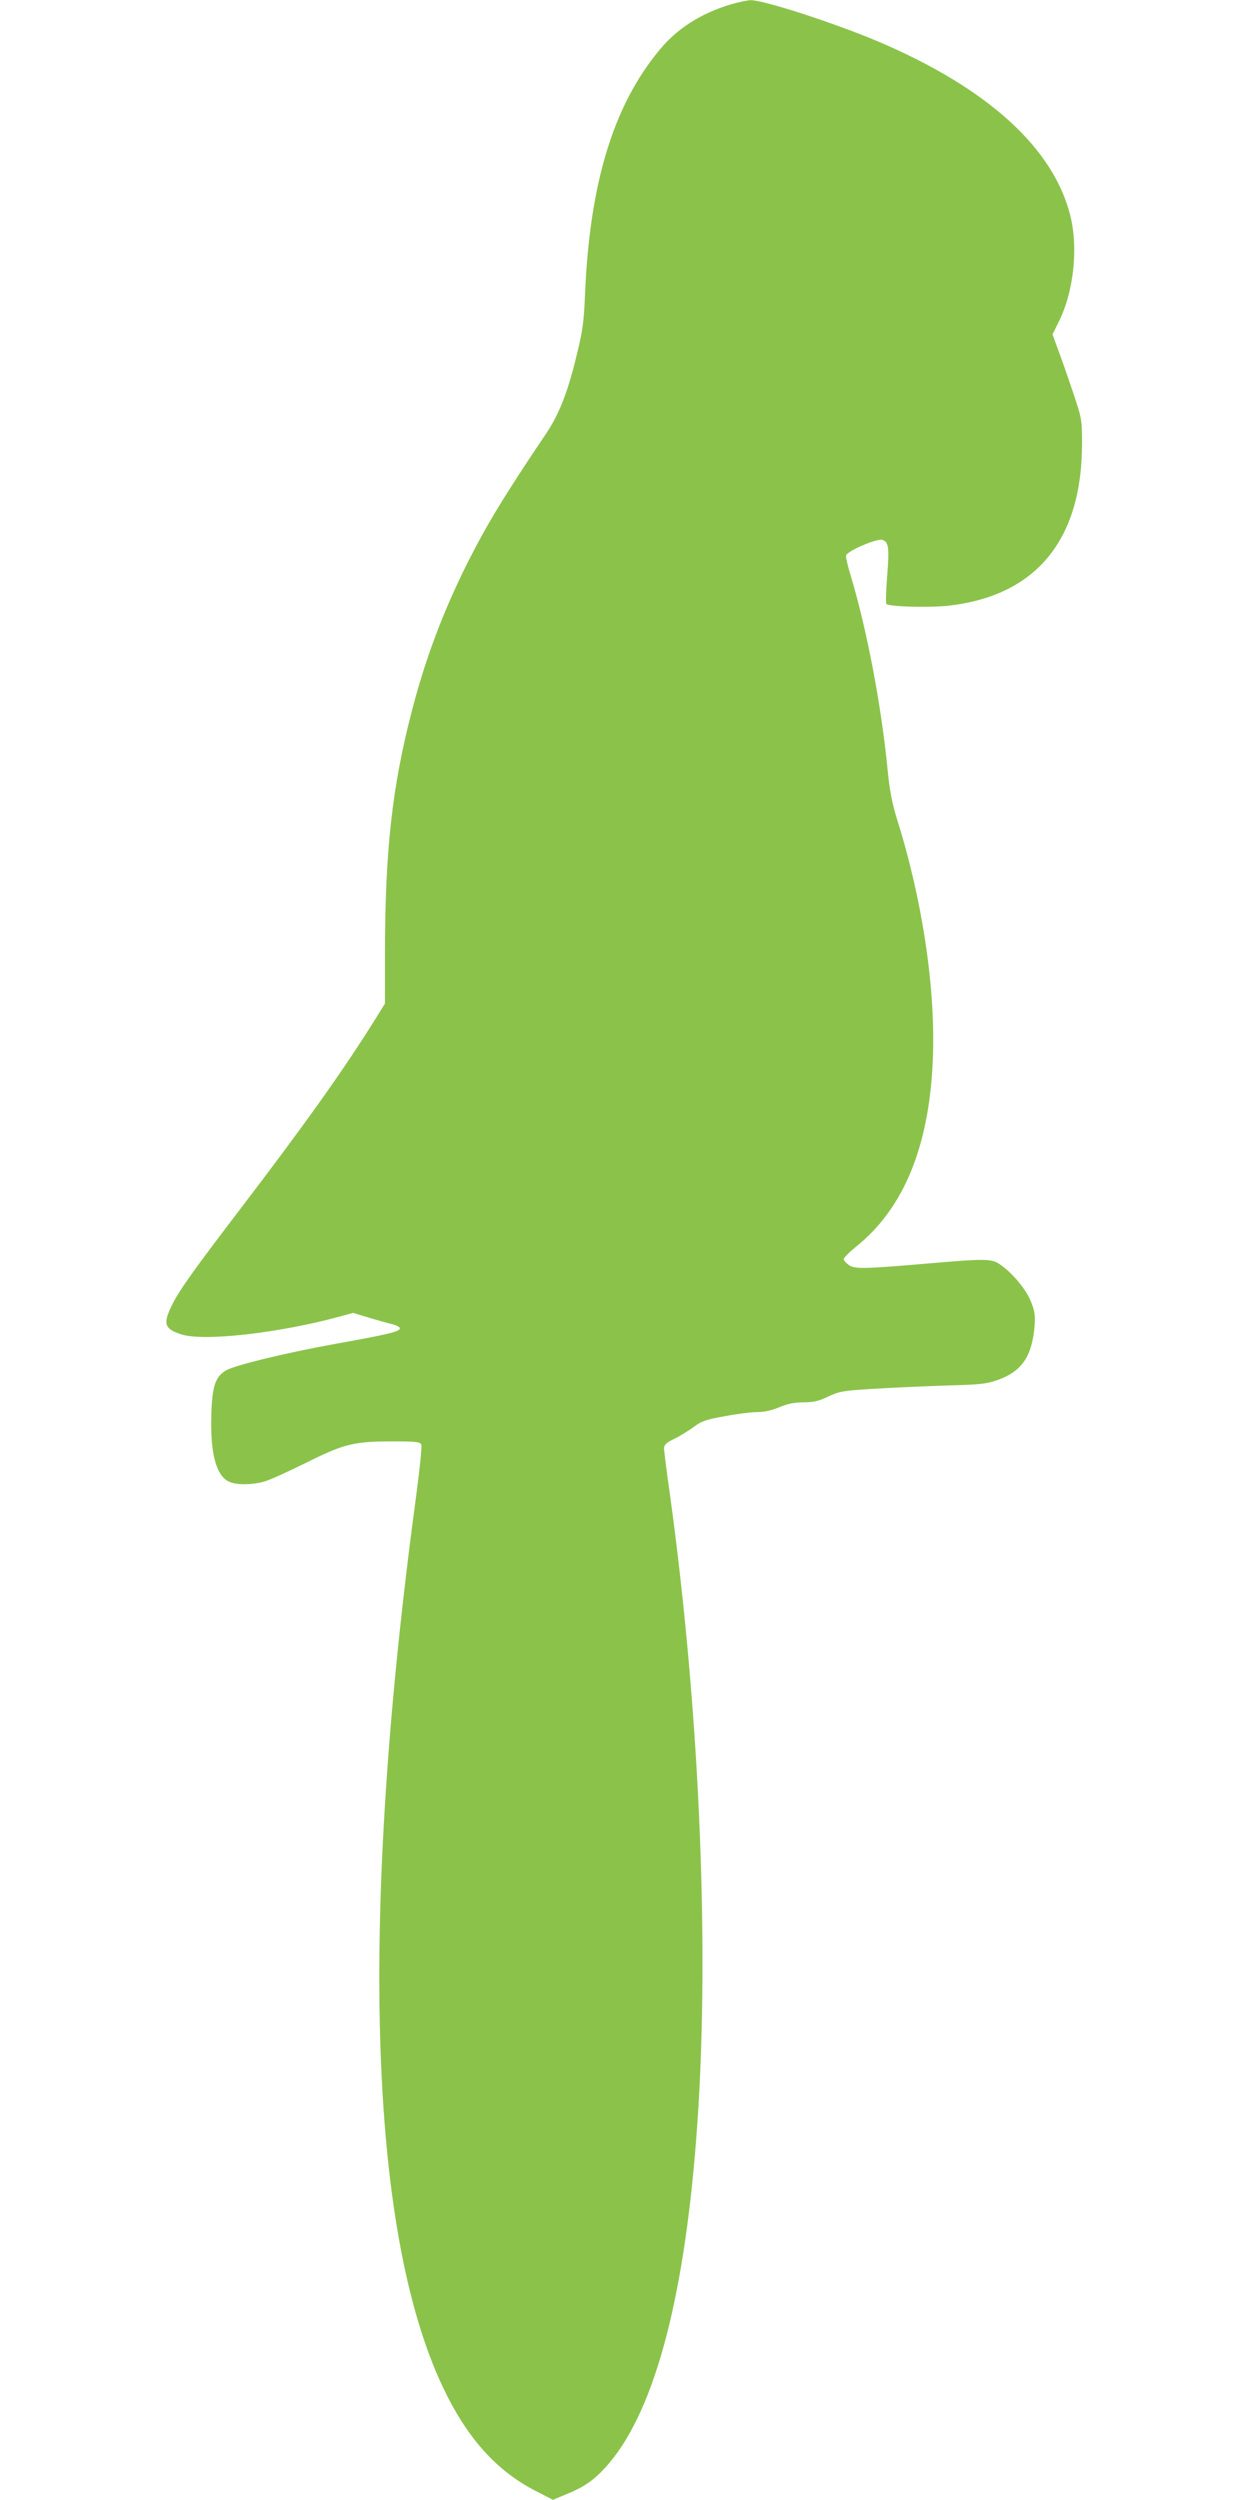 <?xml version="1.0" standalone="no"?>
<!DOCTYPE svg PUBLIC "-//W3C//DTD SVG 20010904//EN"
 "http://www.w3.org/TR/2001/REC-SVG-20010904/DTD/svg10.dtd">
<svg version="1.0" xmlns="http://www.w3.org/2000/svg"
 width="640pt" height="1280pt" viewBox="0 0 640 1280"
 preserveAspectRatio="xMidYMid meet">
<g transform="translate(0,1280) scale(0.1,-0.1)"
fill="#8bc34a" stroke="none">
<path d="M3740 12777 c-150 -45 -273 -123 -361 -230 -239 -286 -361 -687 -384
-1262 -6 -139 -12 -181 -46 -318 -43 -177 -88 -291 -153 -387 -215 -319 -306
-470 -404 -665 -123 -246 -213 -485 -282 -750 -103 -395 -139 -724 -139 -1257
l0 -246 -52 -84 c-160 -256 -357 -533 -675 -950 -255 -334 -329 -438 -365
-513 -45 -93 -37 -118 46 -146 113 -39 503 5 817 91 l66 18 79 -24 c43 -13 97
-28 121 -34 25 -6 42 -16 39 -23 -5 -16 -70 -31 -327 -77 -259 -47 -514 -109
-562 -136 -55 -32 -72 -80 -76 -227 -6 -193 23 -309 88 -342 37 -19 120 -19
185 0 28 8 122 51 211 95 194 97 245 110 442 110 124 0 143 -2 149 -17 4 -9
-8 -123 -25 -252 -293 -2165 -246 -3763 134 -4570 125 -264 275 -432 481 -537
l84 -43 70 29 c88 36 137 69 198 136 242 264 399 830 465 1674 73 925 22 2178
-134 3309 -17 117 -30 224 -30 236 0 17 12 29 54 49 29 14 73 42 98 60 38 29
62 38 159 55 62 12 137 21 166 21 35 0 75 9 113 25 43 18 78 25 124 25 50 0
78 6 127 30 58 27 79 30 229 39 91 6 257 13 370 17 186 5 211 8 275 31 118 44
169 120 182 273 4 52 1 77 -17 122 -23 61 -89 143 -154 190 -48 35 -74 35
-386 8 -320 -27 -362 -28 -394 -7 -14 10 -26 23 -26 30 0 8 29 36 63 64 249
199 380 527 394 983 11 358 -57 801 -184 1205 -25 81 -38 147 -48 250 -33 337
-107 725 -191 1003 -14 46 -24 90 -22 98 5 22 154 87 184 80 34 -9 38 -38 26
-189 -6 -73 -7 -135 -4 -139 15 -15 219 -20 321 -9 447 52 681 337 681 830 0
125 -1 128 -49 271 -27 80 -61 177 -76 216 l-26 72 31 63 c77 152 102 378 60
545 -87 348 -425 654 -985 892 -220 93 -588 213 -652 211 -15 0 -62 -10 -103
-22z"/>
</g>
</svg>
